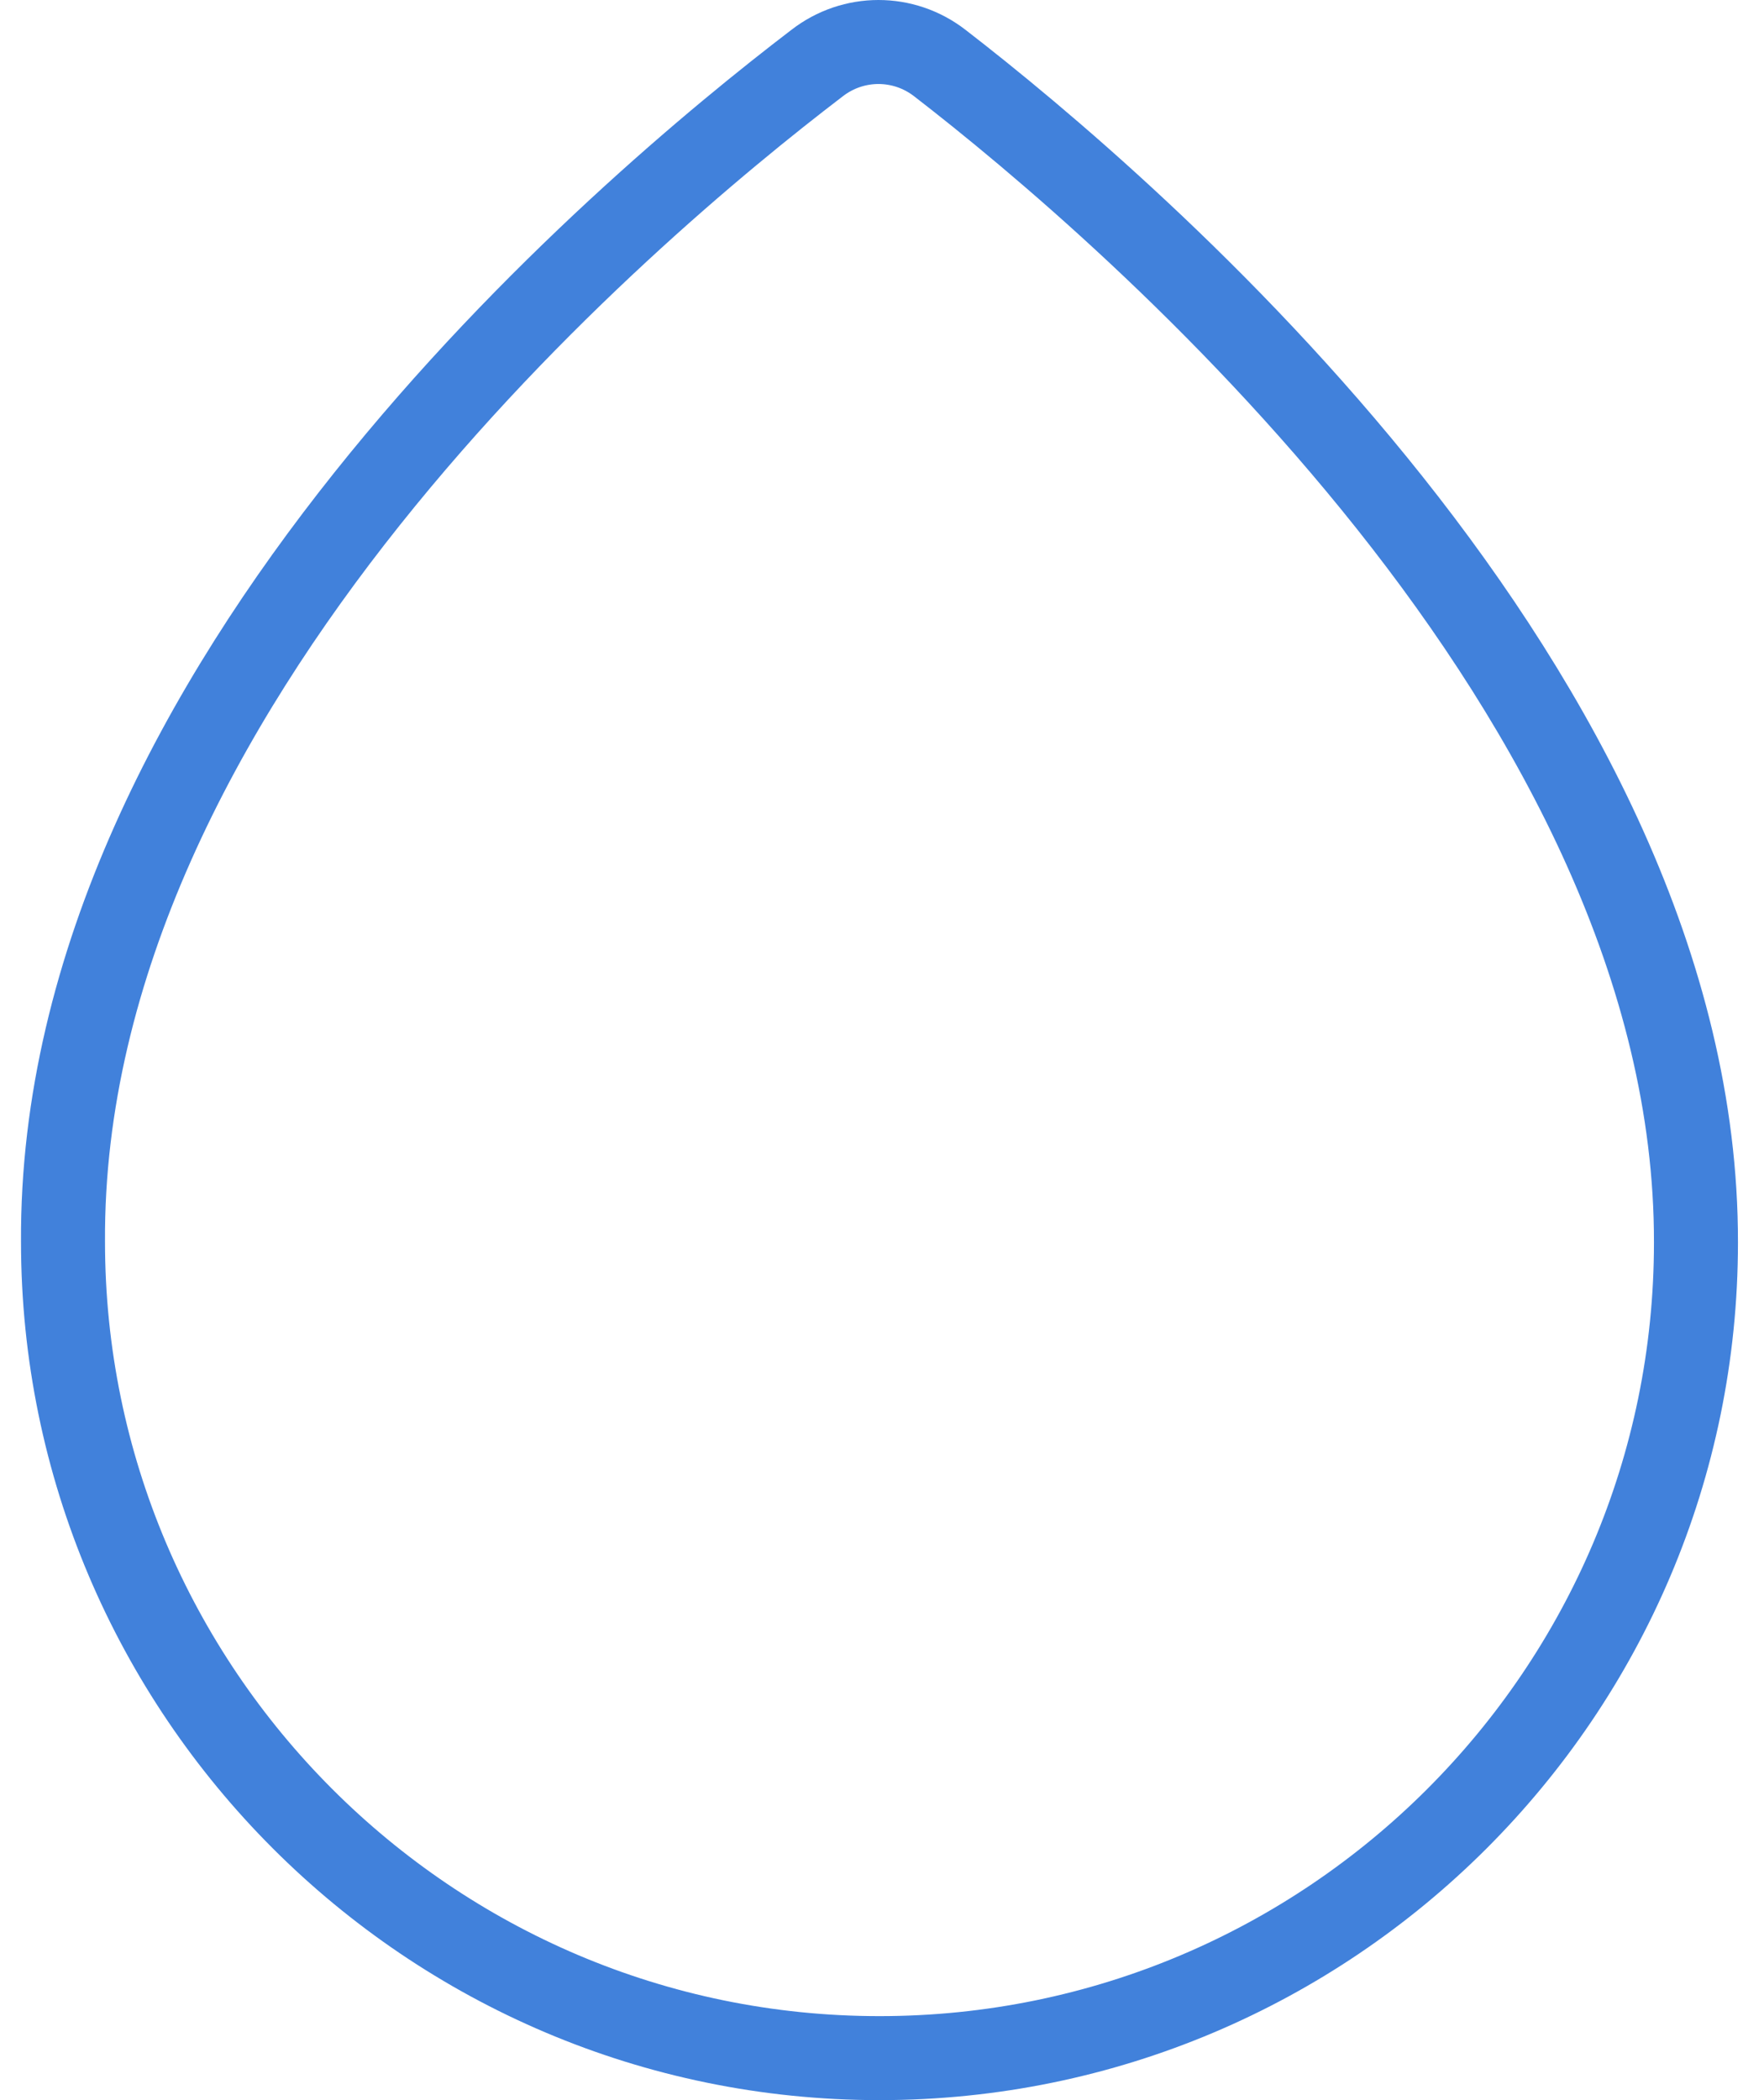 <svg width="42" height="50" viewBox="0 0 42 50" fill="none" xmlns="http://www.w3.org/2000/svg">
<path d="M22.38 1.504C21.516 0.832 20.316 0.832 19.452 1.504C14.892 4.984 1.428 16.336 1.5 29.56C1.5 40.264 10.212 49 20.94 49C31.668 49 40.38 40.288 40.38 29.584C40.404 16.552 26.916 5.008 22.38 1.504Z" stroke="#4181DB" stroke-width="2" stroke-miterlimit="10"/>
</svg>
